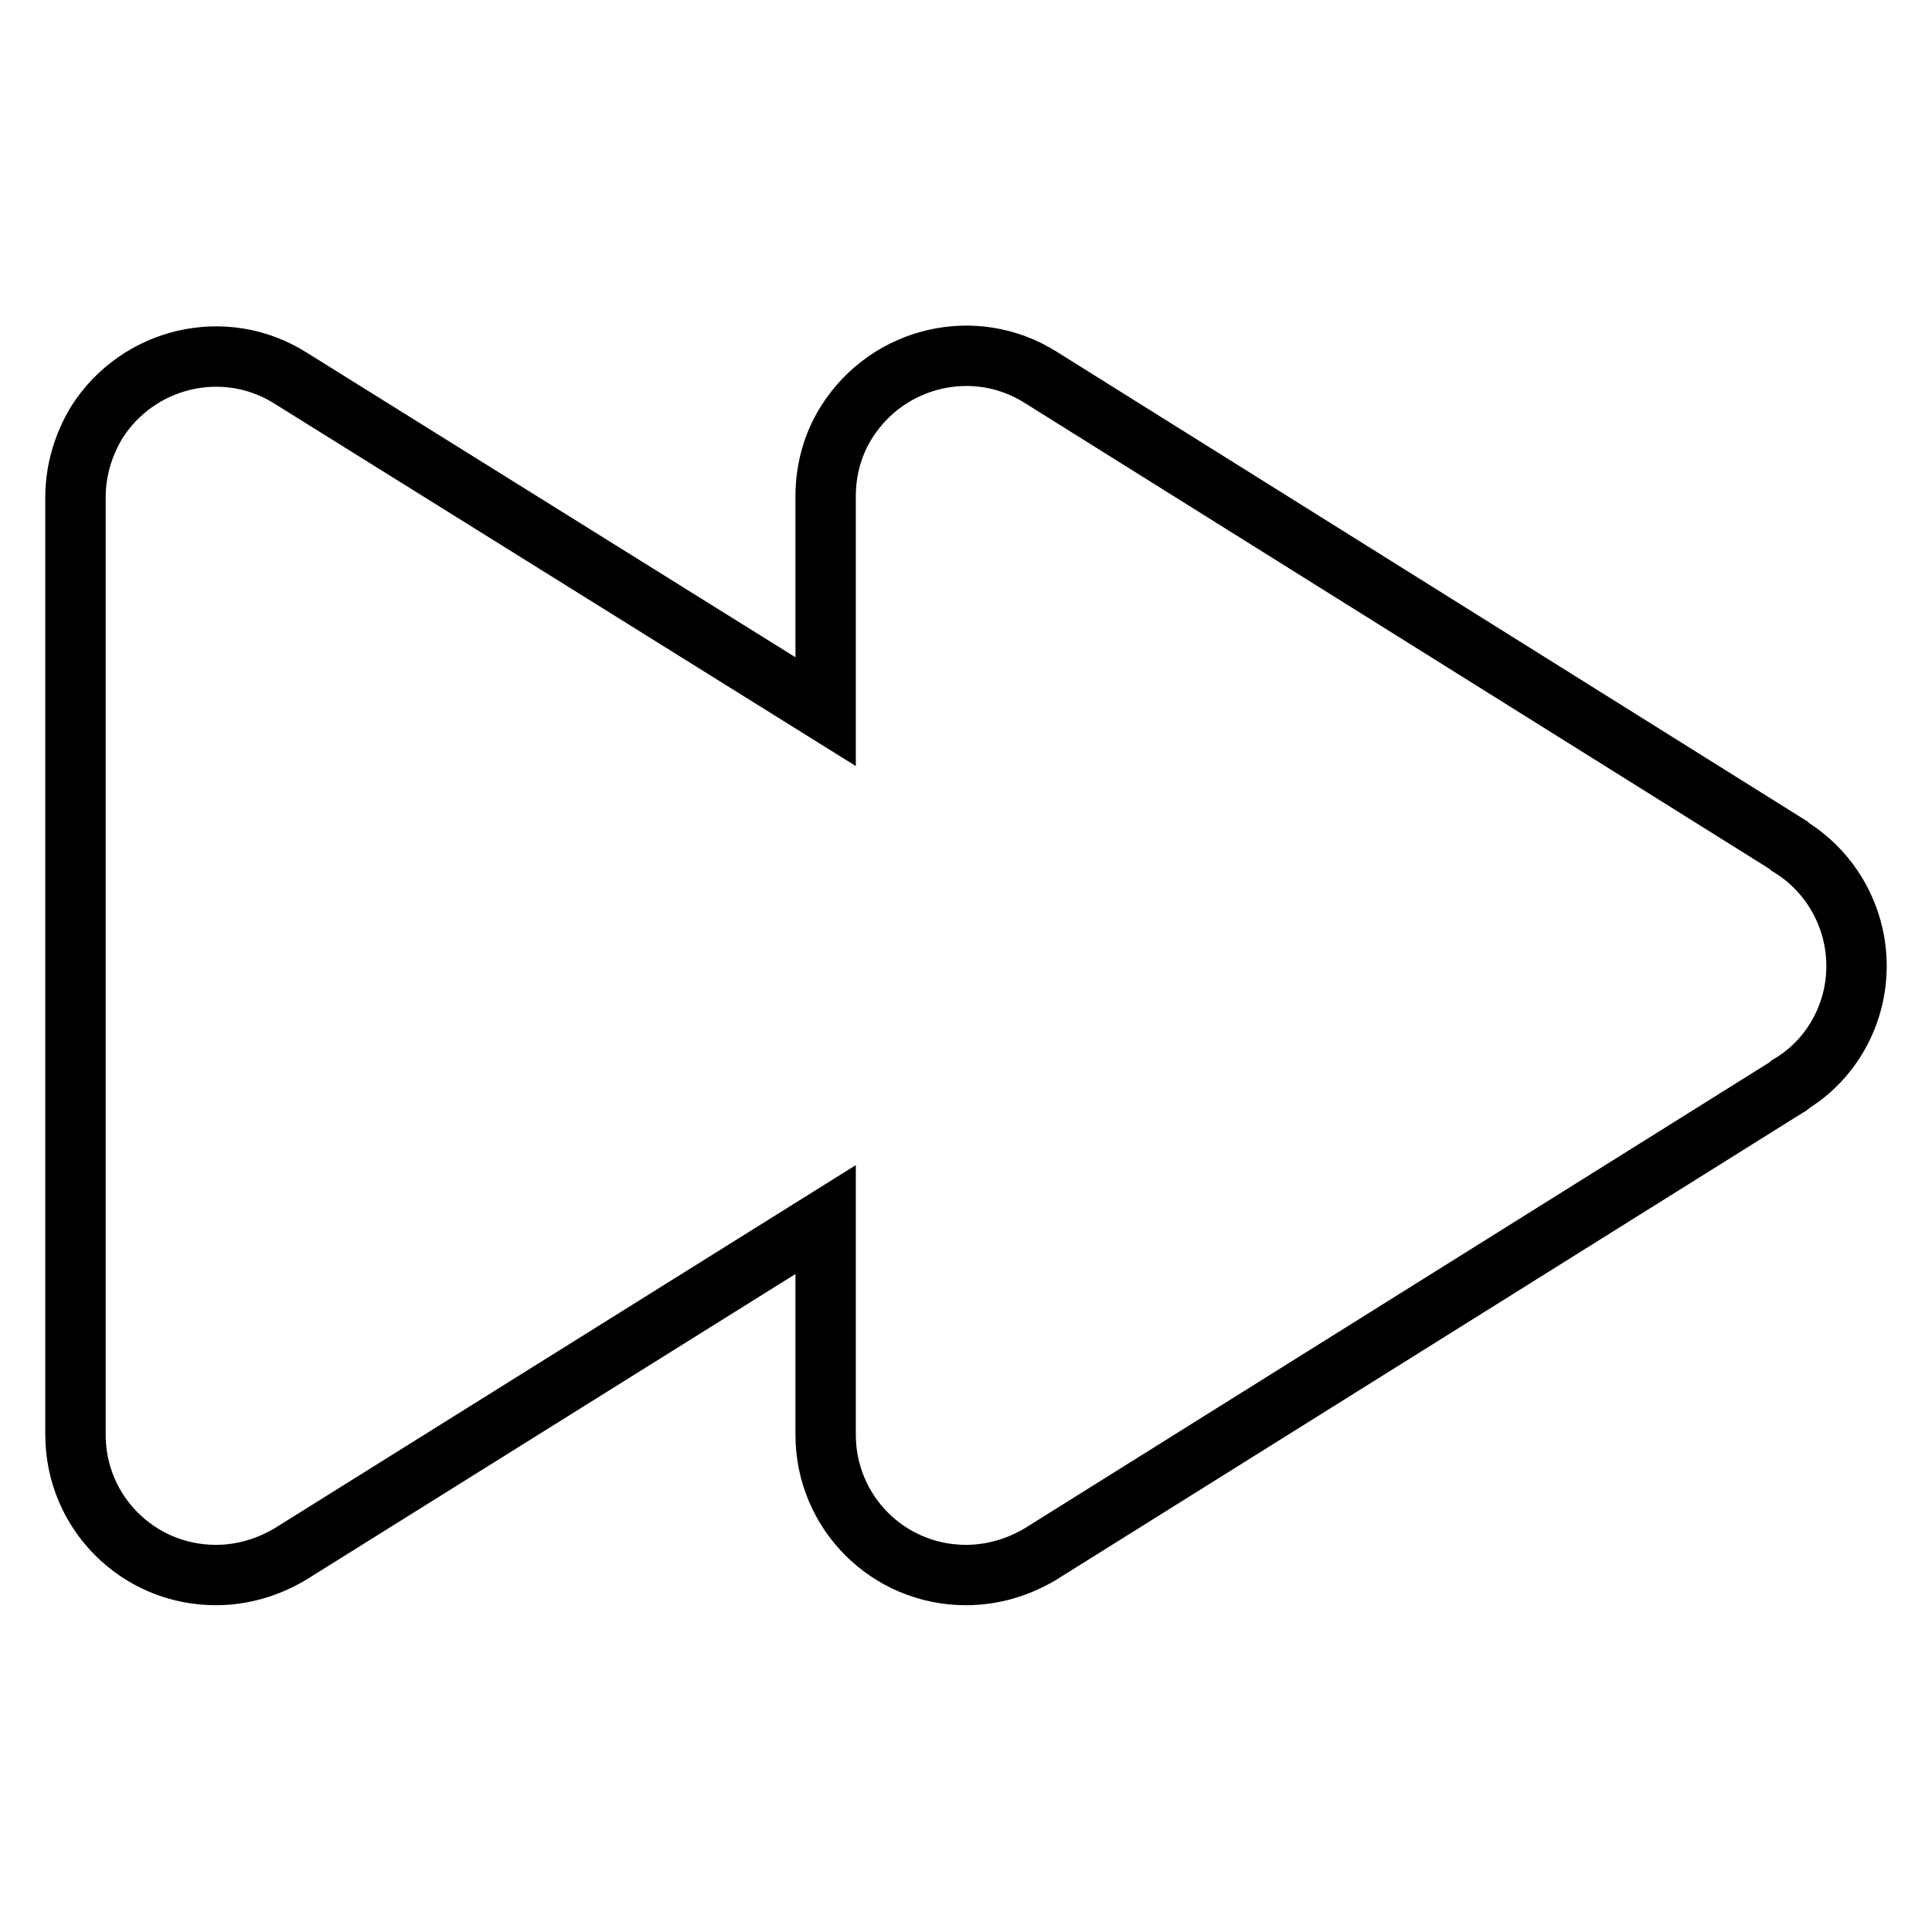 <?xml version="1.0" encoding="utf-8"?>
<!-- Svg Vector Icons : http://www.onlinewebfonts.com/icon -->
<!DOCTYPE svg PUBLIC "-//W3C//DTD SVG 1.1//EN" "http://www.w3.org/Graphics/SVG/1.1/DTD/svg11.dtd">
<svg version="1.1" xmlns="http://www.w3.org/2000/svg" xmlns:xlink="http://www.w3.org/1999/xlink" x="0px" y="0px" viewBox="0 0 256 256" enable-background="new 0 0 256 256" xml:space="preserve">
<g> <path stroke-width="8" fill-opacity="0" stroke="#000000"  d="M246,128c0-6.4-3.3-12.4-8.8-15.8l-0.1-0.1l-0.1-0.1l-99.1-62c-8.7-5.5-20.2-2.8-25.7,5.9 c-1.9,3-2.8,6.4-2.8,9.9v28.5L38.5,50.1c-8.7-5.5-20.2-2.8-25.7,5.9C11,59,10,62.4,10,65.9v124.2c0,10.3,8.3,18.6,18.6,18.6 c3.5,0,6.9-1,9.9-2.8l70.9-44.3v28.5c0,10.3,8.3,18.6,18.6,18.6c3.5,0,6.9-1,9.9-2.8l99.1-62c0,0,0.1,0,0.1-0.1l0.1-0.1 C242.7,140.4,246,134.4,246,128z"/></g>
</svg>